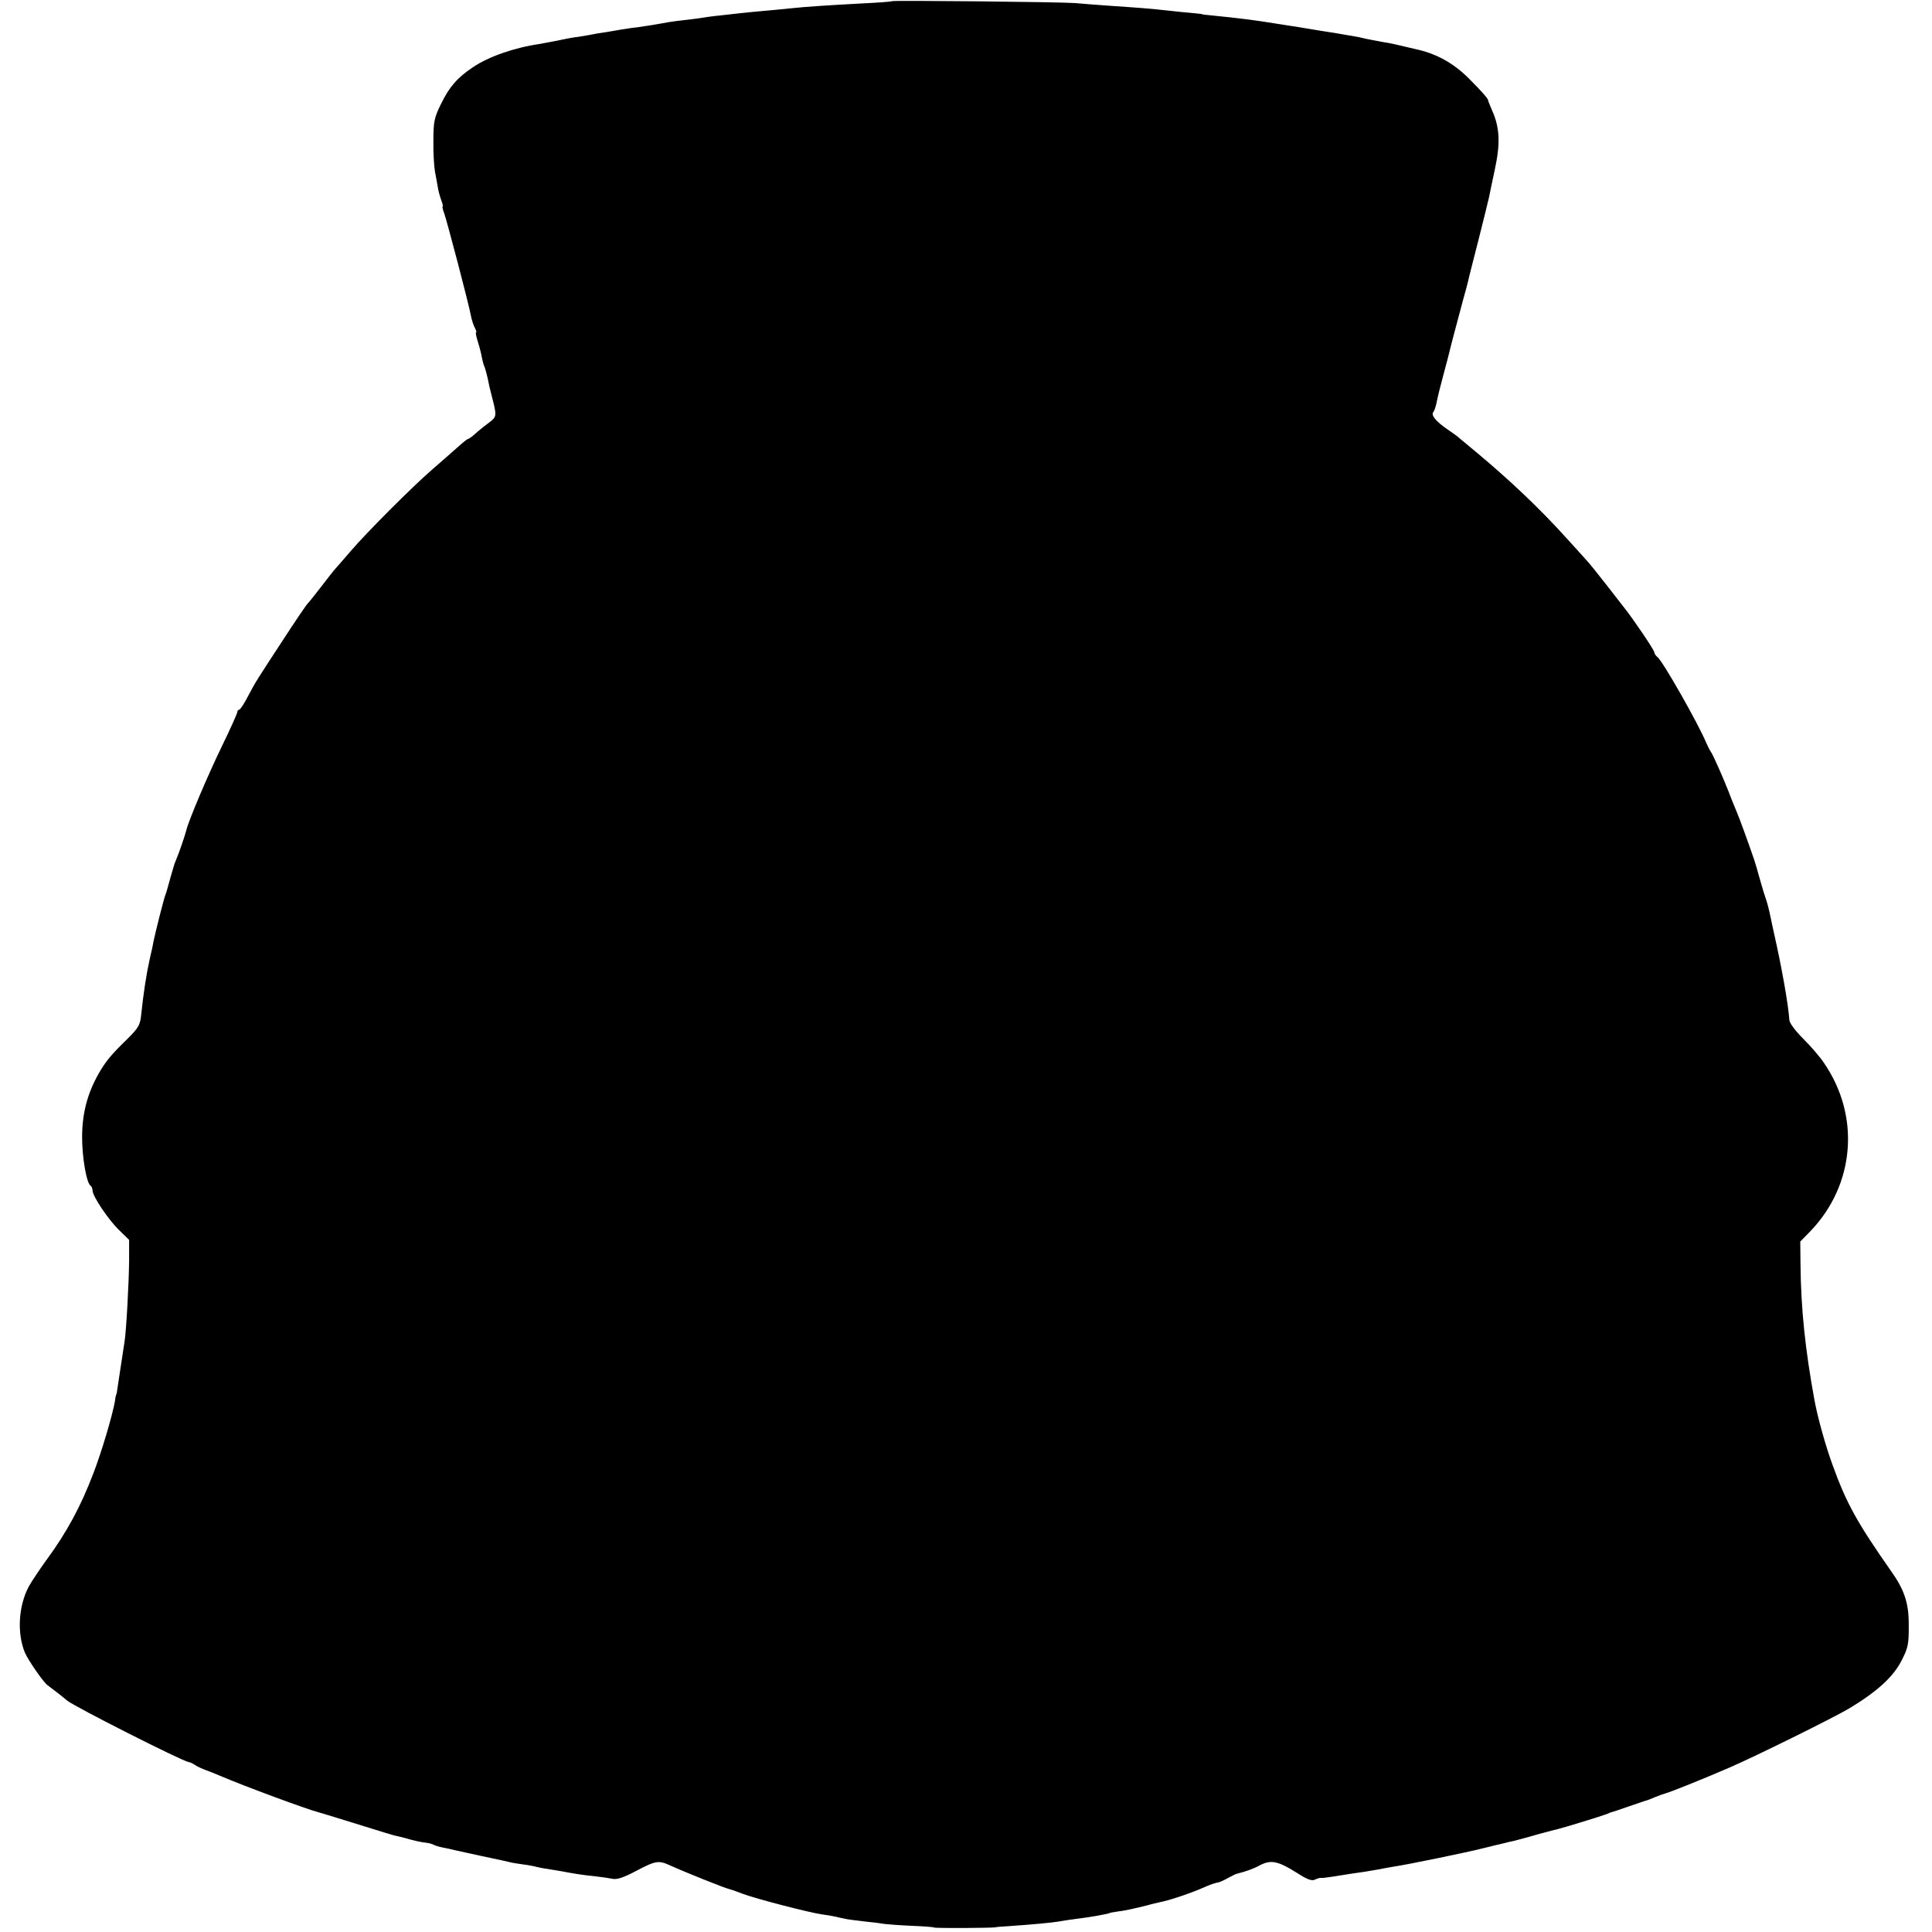 <?xml version="1.0" standalone="no"?>
<!DOCTYPE svg PUBLIC "-//W3C//DTD SVG 20010904//EN"
 "http://www.w3.org/TR/2001/REC-SVG-20010904/DTD/svg10.dtd">
<svg version="1.0" xmlns="http://www.w3.org/2000/svg"
 width="814pt" height="814pt" viewBox="0 0 814 814"
 preserveAspectRatio="xMidYMid meet">
<g transform="translate(0,814) scale(0.1,-0.1)"
fill="#000000" stroke="none">
<path d="M3758 8135 c-2 -2 -55 -6 -118 -9 -149 -8 -242 -14 -308 -21 -28 -3
-80 -8 -115 -11 -34 -3 -75 -7 -92 -9 -16 -2 -57 -6 -90 -10 -33 -3 -73 -9
-90 -12 -16 -2 -46 -6 -65 -8 -19 -2 -50 -6 -67 -9 -59 -11 -87 -15 -128 -21
-22 -2 -51 -7 -65 -9 -14 -3 -43 -7 -64 -11 -21 -3 -48 -7 -60 -10 -12 -2 -38
-7 -58 -10 -21 -2 -57 -9 -80 -14 -24 -5 -61 -12 -83 -16 -110 -16 -217 -54
-282 -98 -66 -44 -99 -82 -134 -153 -29 -59 -33 -75 -33 -157 -1 -51 3 -110 7
-132 4 -22 10 -52 12 -66 2 -14 9 -38 14 -52 6 -15 8 -27 6 -27 -2 0 0 -12 6
-27 12 -33 105 -386 115 -442 3 -13 9 -32 15 -43 5 -10 8 -18 5 -18 -3 0 0
-15 5 -32 6 -18 13 -44 16 -58 7 -35 9 -43 16 -60 3 -8 8 -28 12 -45 3 -16 10
-48 16 -70 23 -89 23 -90 -11 -116 -18 -13 -44 -34 -57 -46 -14 -13 -29 -23
-32 -23 -3 0 -24 -17 -47 -38 -23 -20 -70 -62 -105 -92 -80 -69 -278 -267
-344 -345 -27 -32 -55 -63 -60 -69 -6 -6 -32 -39 -58 -73 -26 -34 -53 -68 -60
-75 -7 -7 -55 -78 -107 -158 -111 -170 -111 -169 -147 -237 -15 -29 -31 -53
-35 -53 -4 0 -8 -4 -8 -10 0 -5 -29 -70 -64 -142 -60 -123 -142 -317 -151
-356 -4 -18 -31 -97 -42 -122 -3 -8 -7 -17 -8 -20 -5 -15 -28 -97 -30 -105 -1
-5 -5 -17 -8 -25 -7 -17 -43 -161 -51 -200 -2 -14 -9 -45 -15 -70 -15 -68 -26
-141 -36 -234 -4 -44 -11 -56 -57 -102 -71 -69 -91 -94 -121 -145 -48 -84 -70
-167 -71 -264 -1 -86 18 -200 36 -211 4 -3 8 -12 8 -20 0 -24 68 -125 113
-168 l41 -40 0 -90 c-1 -93 -12 -294 -19 -337 -5 -32 -27 -178 -31 -204 -1
-11 -3 -20 -4 -20 -1 0 -4 -13 -6 -30 -10 -57 -55 -210 -90 -301 -54 -142
-113 -251 -200 -369 -28 -39 -61 -88 -73 -110 -43 -81 -50 -196 -16 -278 13
-31 78 -125 95 -137 14 -10 72 -55 83 -65 28 -24 484 -255 512 -259 7 -1 19
-7 26 -12 8 -6 30 -16 49 -23 19 -7 44 -17 55 -22 105 -45 371 -143 415 -154
8 -2 60 -18 115 -35 183 -57 200 -62 218 -66 10 -2 27 -6 37 -9 30 -9 64 -17
86 -19 11 -1 24 -5 30 -8 5 -3 23 -9 39 -12 17 -3 39 -8 50 -11 74 -16 163
-36 180 -39 11 -2 31 -7 45 -10 14 -4 39 -8 55 -10 17 -2 41 -6 55 -9 14 -4
39 -9 55 -11 17 -3 44 -7 60 -10 53 -10 89 -16 140 -21 28 -3 62 -8 76 -11 19
-4 47 6 95 31 89 47 98 48 151 24 64 -29 229 -95 245 -98 5 -1 32 -10 60 -21
56 -21 281 -79 332 -86 17 -2 41 -6 54 -9 12 -3 31 -7 41 -9 11 -3 46 -7 78
-11 32 -3 72 -8 88 -11 17 -2 70 -6 118 -8 48 -2 90 -5 92 -7 3 -4 260 -2 260
1 0 1 27 3 60 5 87 6 176 14 205 19 14 3 43 7 65 10 61 7 150 23 150 26 0 1
14 3 32 6 28 3 75 13 133 28 8 3 36 9 62 15 42 10 119 36 173 60 22 10 45 18
58 20 4 0 22 8 40 18 17 9 34 18 37 18 42 11 71 21 100 37 45 23 75 17 153
-32 46 -30 65 -36 78 -29 10 5 22 8 26 7 4 -1 28 2 53 6 55 9 87 14 131 20 19
3 45 8 59 10 13 3 42 8 65 12 51 7 317 62 370 76 22 5 48 12 57 14 10 2 27 6
38 9 11 3 29 7 39 9 11 3 55 14 98 27 43 12 83 22 88 23 15 3 188 56 205 63 8
4 17 7 20 8 3 0 37 12 75 25 39 13 72 25 75 25 3 1 19 7 35 14 17 7 37 14 45
16 16 4 152 58 265 107 103 44 441 211 508 251 117 71 184 132 219 201 28 54
31 71 30 155 0 87 -19 144 -74 221 -144 206 -188 285 -247 448 -29 79 -62 197
-76 272 -39 213 -57 383 -59 572 l-1 97 42 43 c188 195 212 484 59 708 -16 25
-56 71 -88 103 -33 33 -59 67 -59 80 -4 62 -31 217 -65 367 -3 14 -10 45 -15
70 -5 25 -13 56 -18 70 -5 14 -17 52 -26 85 -9 33 -20 71 -25 85 -21 62 -63
178 -75 205 -7 17 -21 50 -30 75 -24 61 -64 152 -75 170 -6 8 -15 26 -21 40
-33 80 -182 342 -205 361 -8 6 -14 16 -14 21 0 9 -90 142 -127 188 -6 8 -40
51 -74 95 -34 44 -72 91 -85 105 -12 14 -51 56 -86 95 -113 125 -240 245 -383
364 -27 23 -57 47 -65 54 -8 8 -31 24 -50 37 -50 34 -72 61 -61 74 5 6 11 25
14 41 3 17 15 66 27 110 12 44 23 87 25 95 2 8 10 42 19 75 9 33 18 67 20 75
2 8 11 42 20 75 9 33 19 68 21 78 2 11 22 89 44 175 22 87 42 168 45 182 3 14
13 66 24 115 24 111 21 177 -11 249 -9 21 -17 40 -17 43 0 7 -24 35 -81 92
-66 66 -138 106 -229 125 -14 3 -38 9 -55 13 -16 4 -32 7 -35 8 -3 1 -25 5
-50 9 -25 5 -53 10 -62 12 -10 2 -26 6 -35 8 -10 2 -52 9 -93 16 -41 6 -86 14
-100 16 -14 2 -41 7 -60 10 -19 3 -60 9 -90 14 -92 15 -154 23 -275 35 -22 2
-40 4 -40 5 0 1 -18 3 -40 5 -22 2 -67 6 -100 10 -80 9 -122 12 -240 20 -55 4
-125 9 -155 12 -66 5 -767 12 -772 8z"/>
</g>
</svg>
